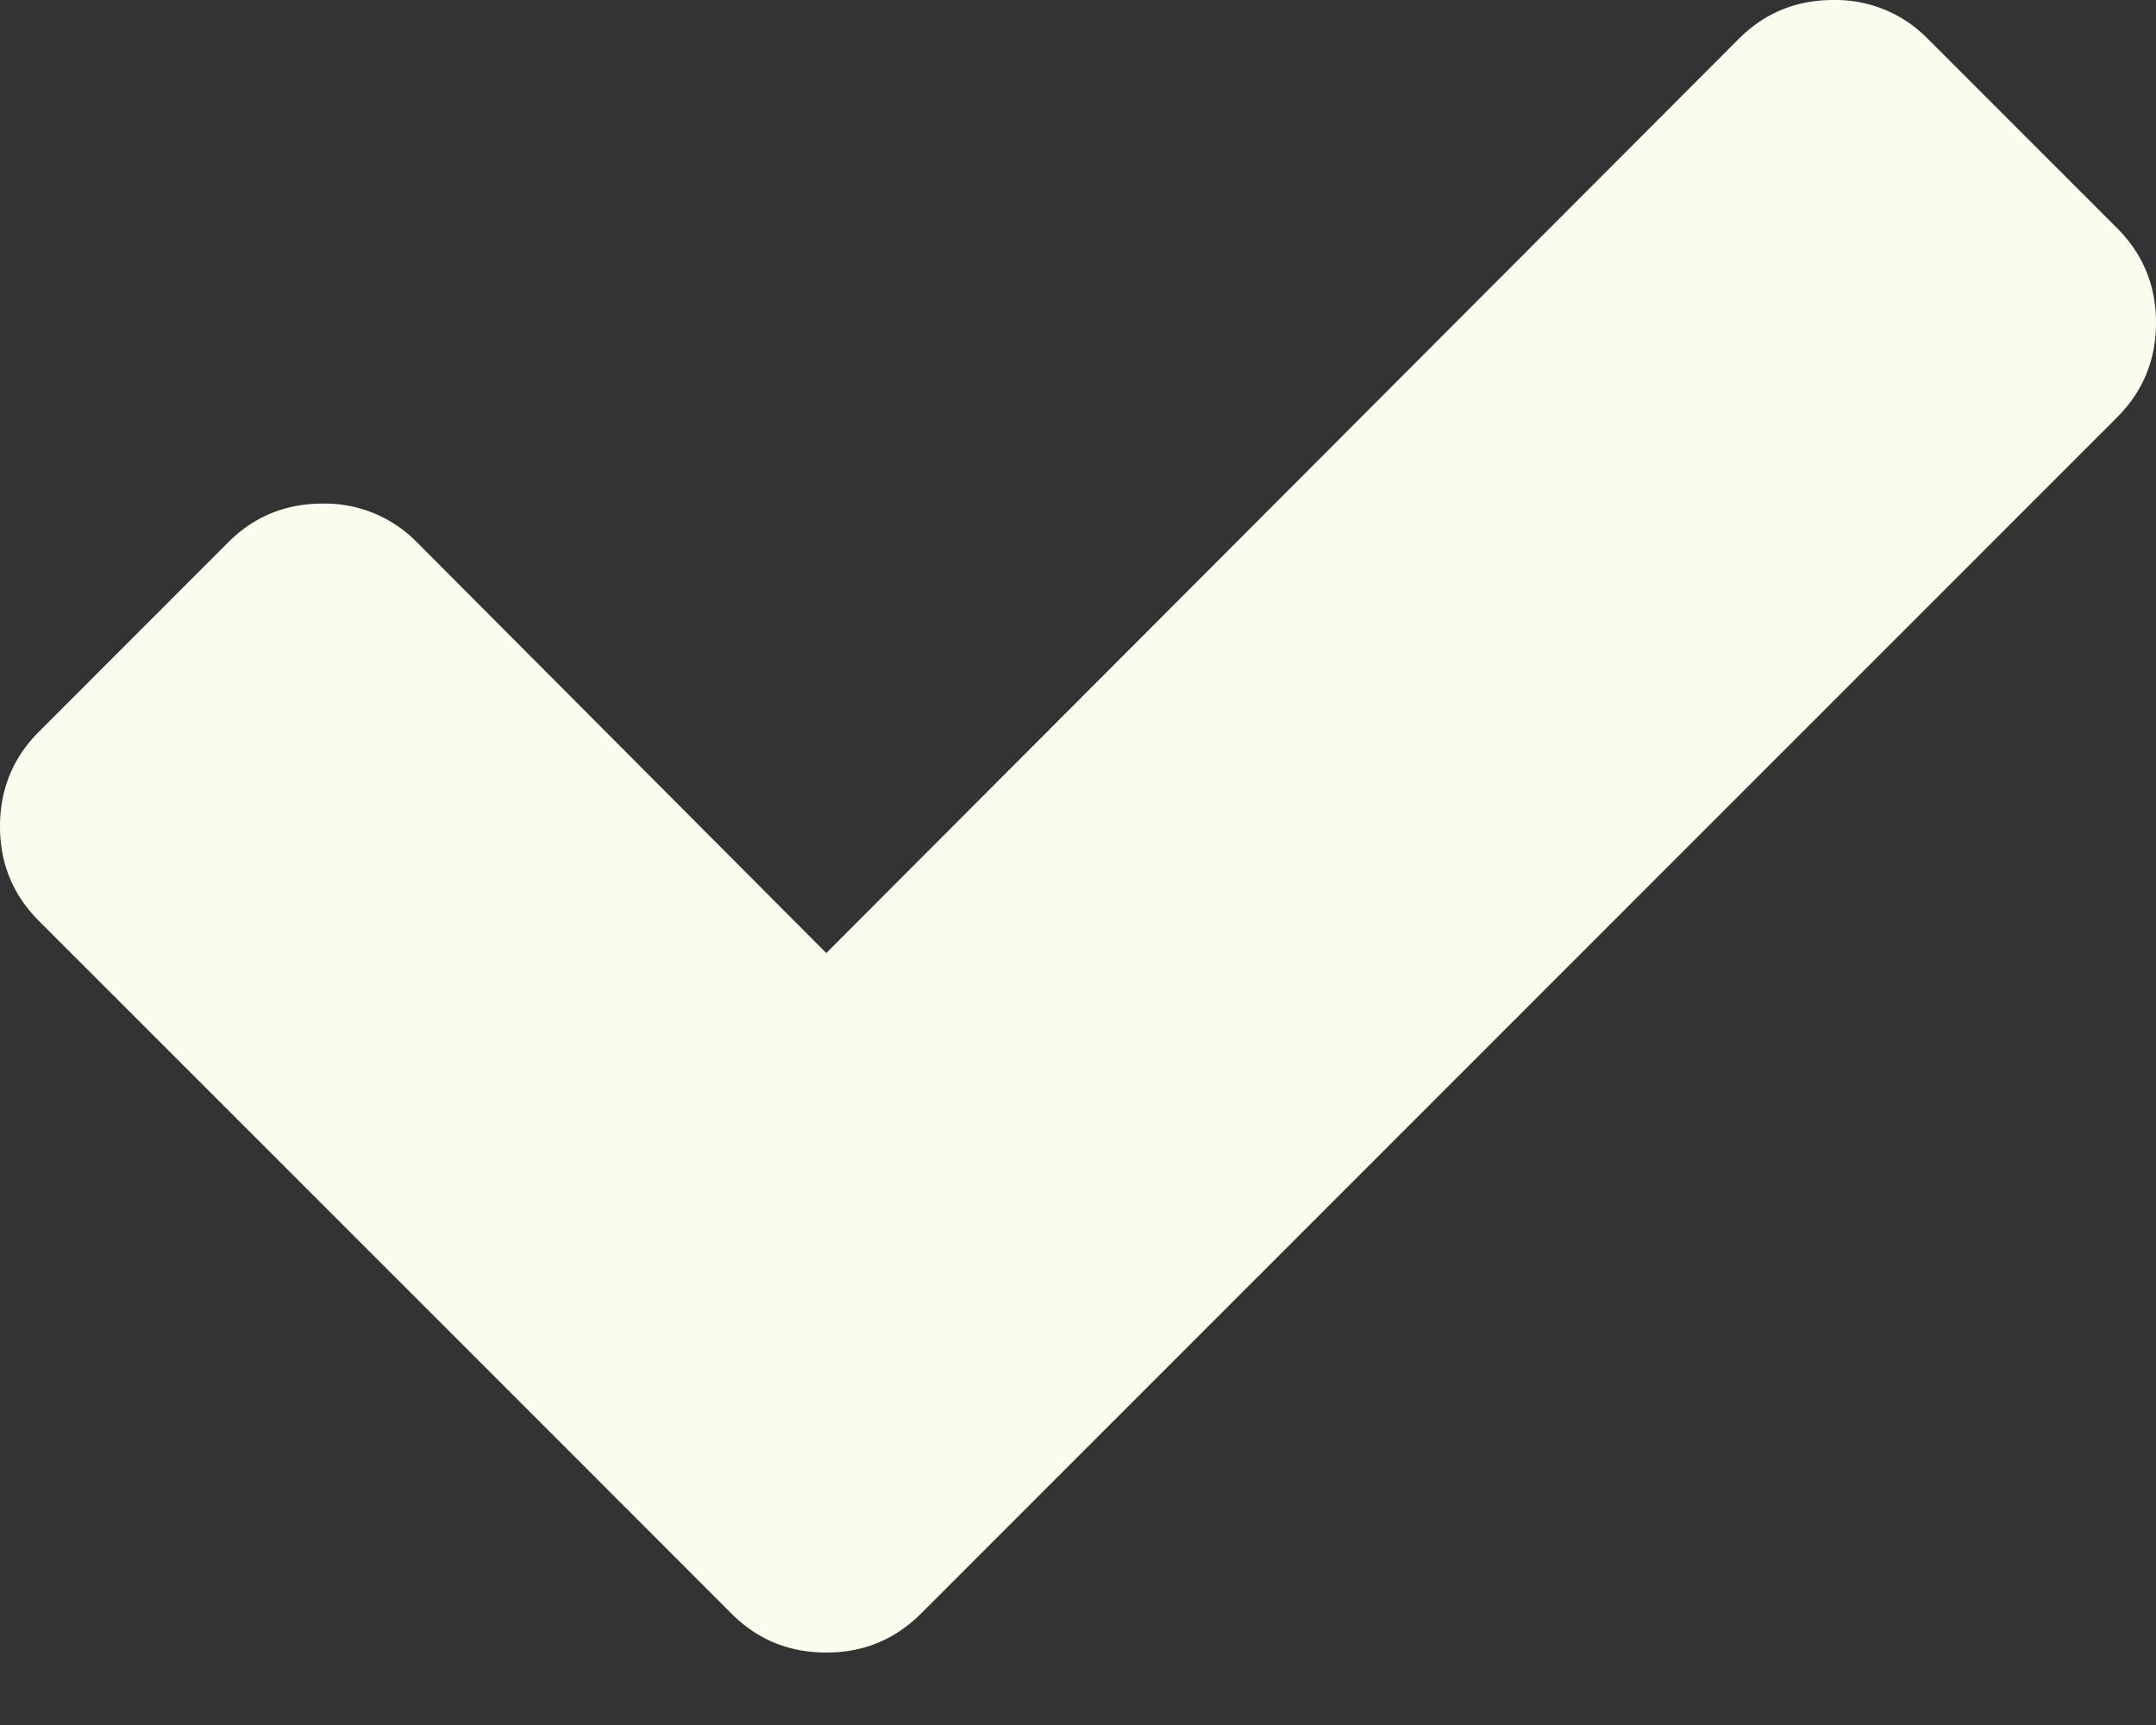 <svg xmlns="http://www.w3.org/2000/svg" width="20" height="16" viewBox="0 0 20 16"><rect x="0" y="0" width="20" height="16" fill="#333333" stroke="none"/><g><g><path fill="#fbfcee" d="M19.639 2.116L17.884.361A1.194 1.194 0 0 0 17.007 0c-.345 0-.637.12-.878.361L7.665 8.84 3.87 5.032a1.195 1.195 0 0 0-.877-.361c-.345 0-.637.12-.878.361L.361 6.787c-.24.24-.361.533-.361.878 0 .344.12.636.361.877l4.671 4.67 1.755 1.756c.24.24.533.36.878.36.344 0 .636-.12.877-.36l1.755-1.755 9.342-9.342c.24-.24.361-.533.361-.878 0-.344-.12-.636-.361-.877z"/></g></g></svg>